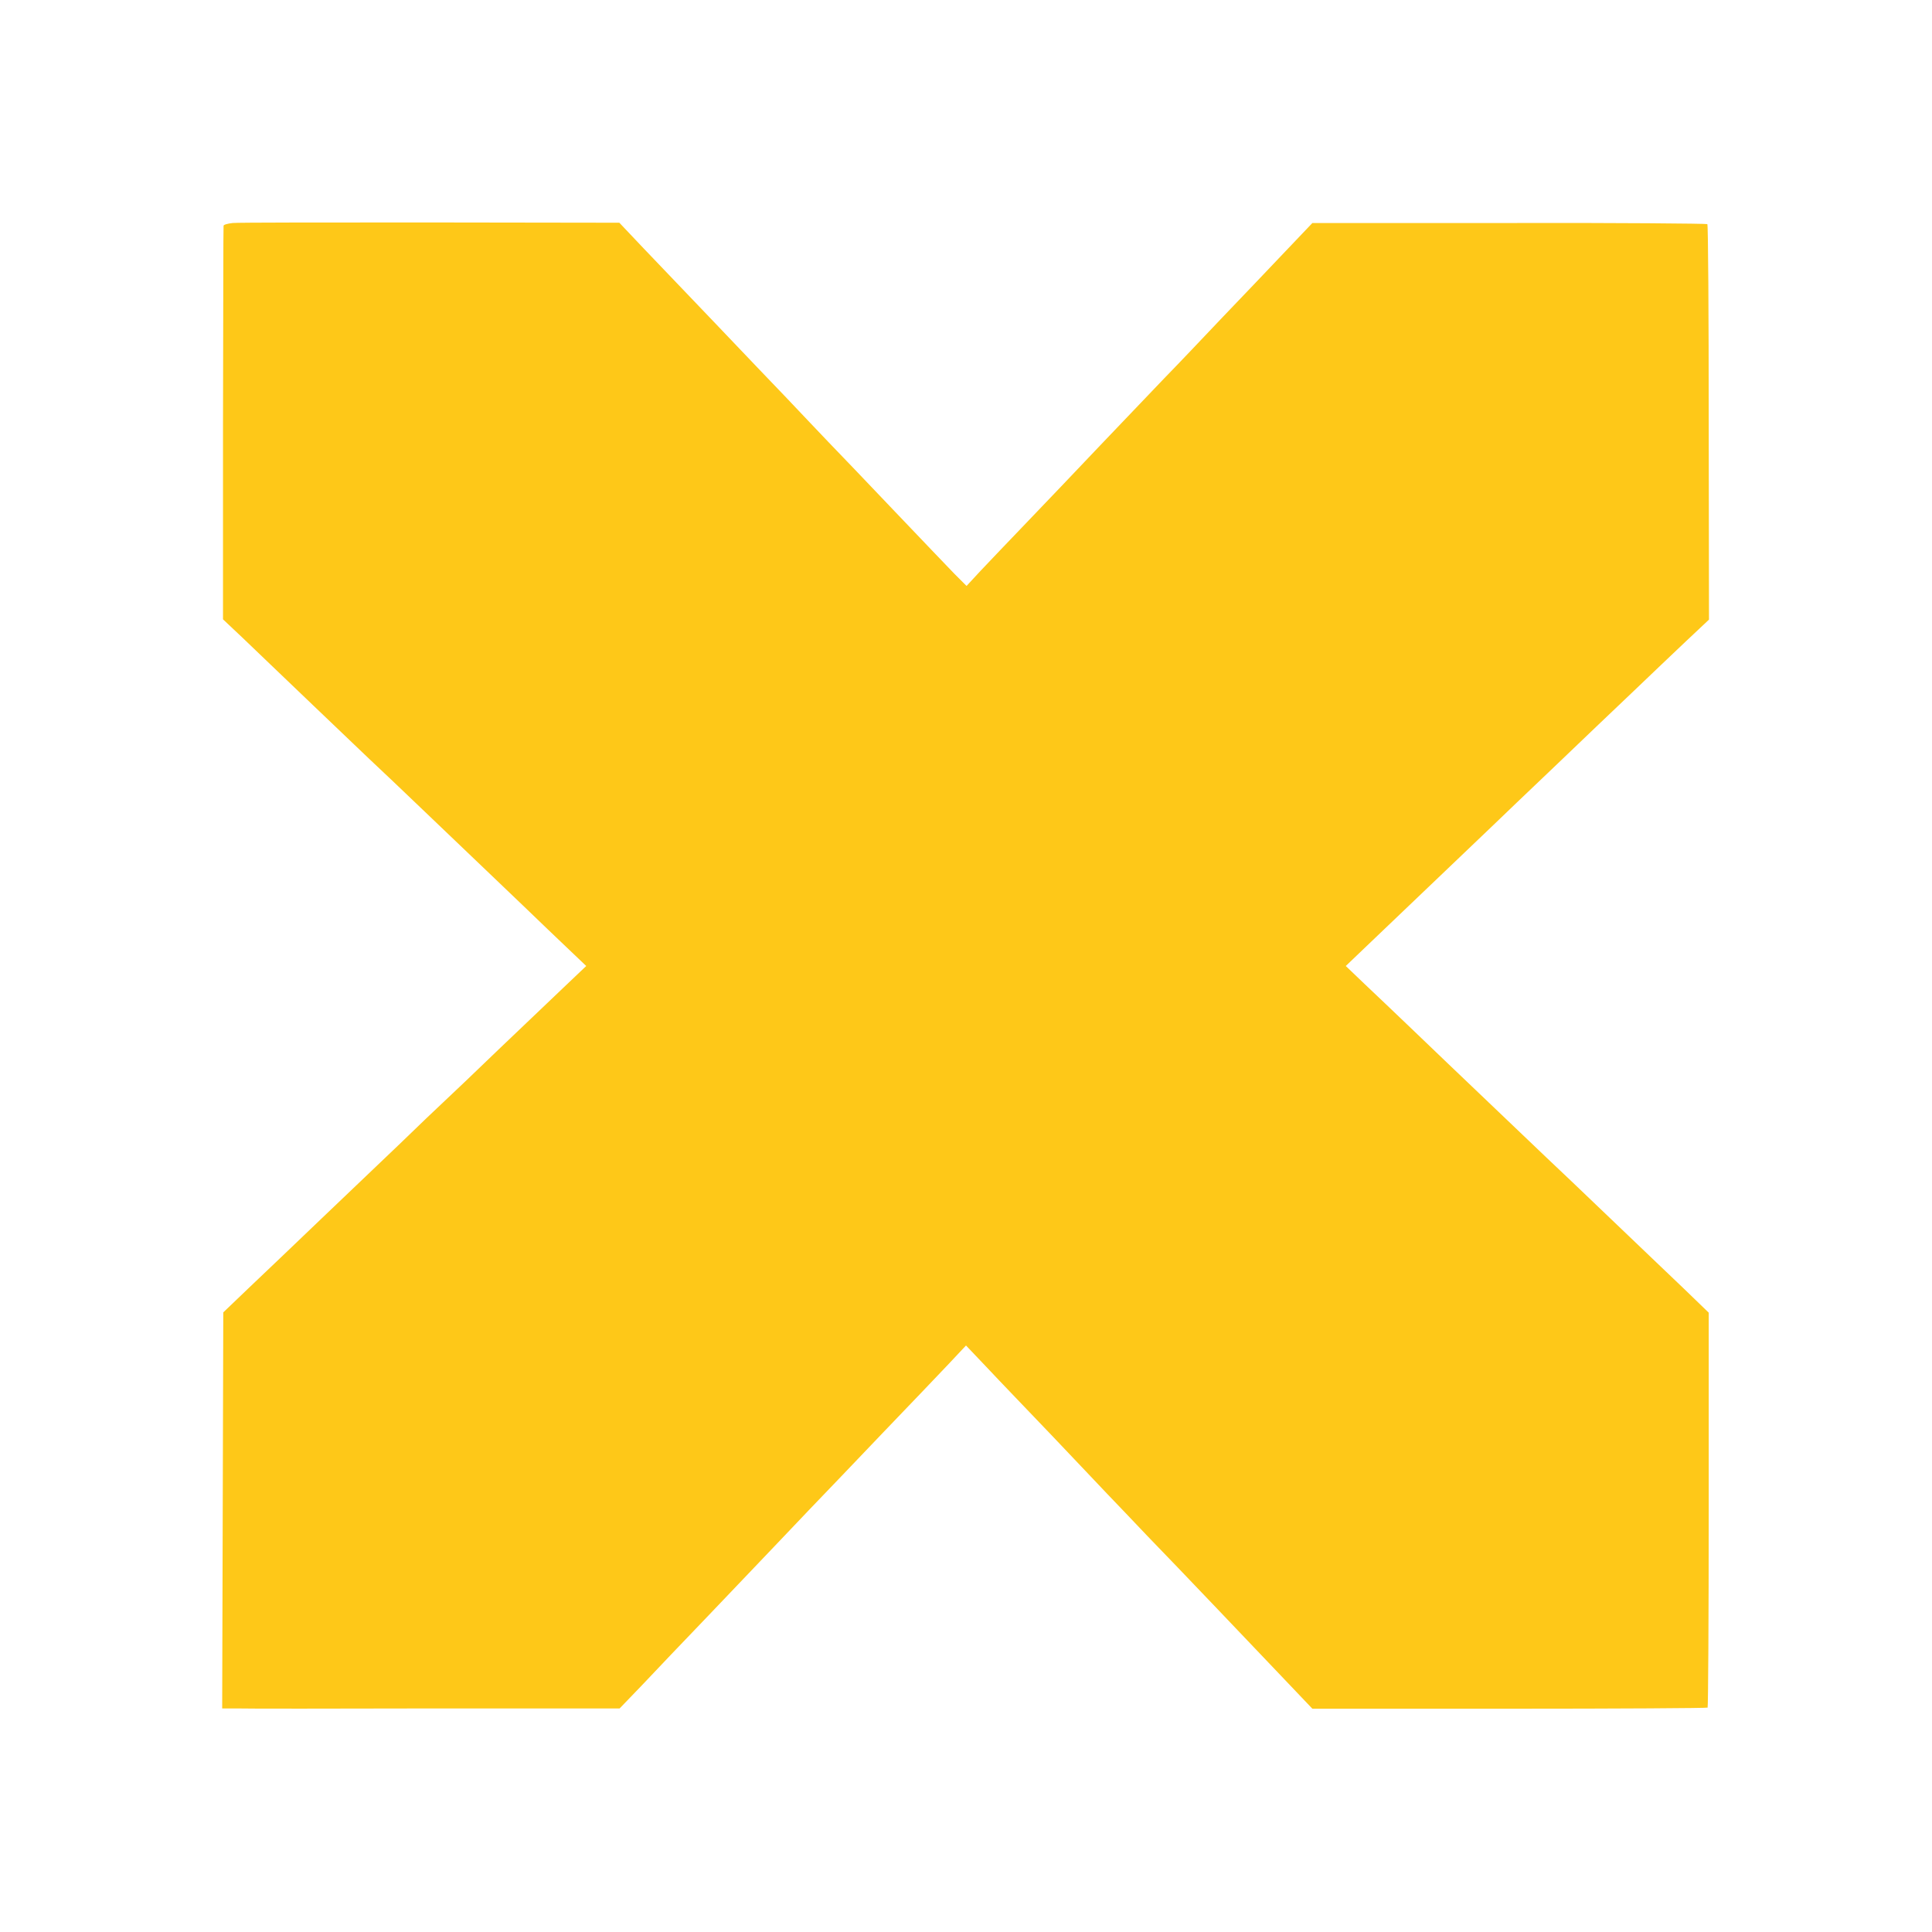 <svg xmlns="http://www.w3.org/2000/svg" version="1.1" xmlns:xlink="http://www.w3.org/1999/xlink" xmlns:svgjs="http://svgjs.com/svgjs" width="512" height="512"><svg width="512" height="512" viewBox="0 0 512 512" fill="none" xmlns="http://www.w3.org/2000/svg">
<path d="M61.659 59.099C60.343 59.245 59.246 59.538 59.246 59.831C59.172 60.123 59.172 83.675 59.099 112.201V164.132L64.146 168.887C66.926 171.52 75.41 179.712 83.017 186.953C90.697 194.267 98.377 201.655 100.206 203.337C103.131 206.043 115.858 218.258 138.606 239.981C142.628 243.858 148.041 249.051 150.674 251.538L155.355 256L149.431 261.632C146.139 264.777 138.386 272.164 132.242 278.016C126.098 283.94 119.588 290.157 117.76 291.84C115.931 293.522 110.665 298.569 105.984 303.104C101.303 307.565 91.941 316.489 85.211 322.925C78.482 329.362 69.851 337.627 66.048 341.211L59.172 347.794L59.026 400.311L58.88 452.754H62.537C64.585 452.827 88.283 452.827 115.2 452.754H164.206L169.984 446.756C173.129 443.392 181.175 434.98 187.904 427.959C205.019 410.039 207.287 407.625 214.601 399.945C218.185 396.215 226.962 387.072 234.057 379.611C241.225 372.151 249.051 363.959 251.538 361.325L256 356.571L261.705 362.569C264.777 365.86 272.457 373.833 278.674 380.343C284.891 386.925 291.62 393.947 293.522 395.995C295.497 398.043 300.251 403.017 304.128 407.113C312.1 415.305 333.239 437.54 342.016 446.756L347.794 452.827H400.018C428.69 452.827 452.315 452.681 452.535 452.535C452.681 452.315 452.827 428.69 452.827 400.018V347.867L446.318 341.577C442.734 338.139 433.883 329.728 426.715 322.852C419.547 315.977 411.94 308.736 409.819 306.761C405.796 302.884 385.243 283.355 373.833 272.384C369.956 268.653 364.544 263.533 361.691 260.827L356.644 256L361.691 251.172C366.519 246.564 388.169 225.865 395.703 218.697C397.604 216.868 404.992 209.773 412.16 202.971C419.328 196.096 428.69 187.172 432.932 183.149C437.175 179.053 443.465 173.129 446.756 169.984L452.9 164.205L452.827 111.981C452.827 83.309 452.681 59.611 452.462 59.392C452.242 59.245 428.617 59.026 399.945 59.099H347.794L340.553 66.706C336.603 70.875 329.143 78.701 323.95 84.114C318.83 89.527 311.881 96.841 308.516 100.279C305.152 103.789 297.545 111.762 291.474 118.125C285.476 124.489 276.699 133.632 272.018 138.532C267.337 143.433 261.851 149.138 259.803 151.332L256.146 155.282L252.928 152.064C251.246 150.308 244.004 142.775 236.983 135.387C229.961 128 222.062 119.735 219.428 117.028C216.795 114.249 211.895 109.129 208.457 105.472C205.019 101.888 196.608 93.111 189.732 85.869C182.857 78.701 174.299 69.705 170.642 65.901L164.132 59.026L114.103 58.953C86.528 58.953 62.903 58.953 61.659 59.099Z" fill="#FEC818"></path>
</svg><style>@media (prefers-color-scheme: light) { :root { filter: none; } }
</style></svg>